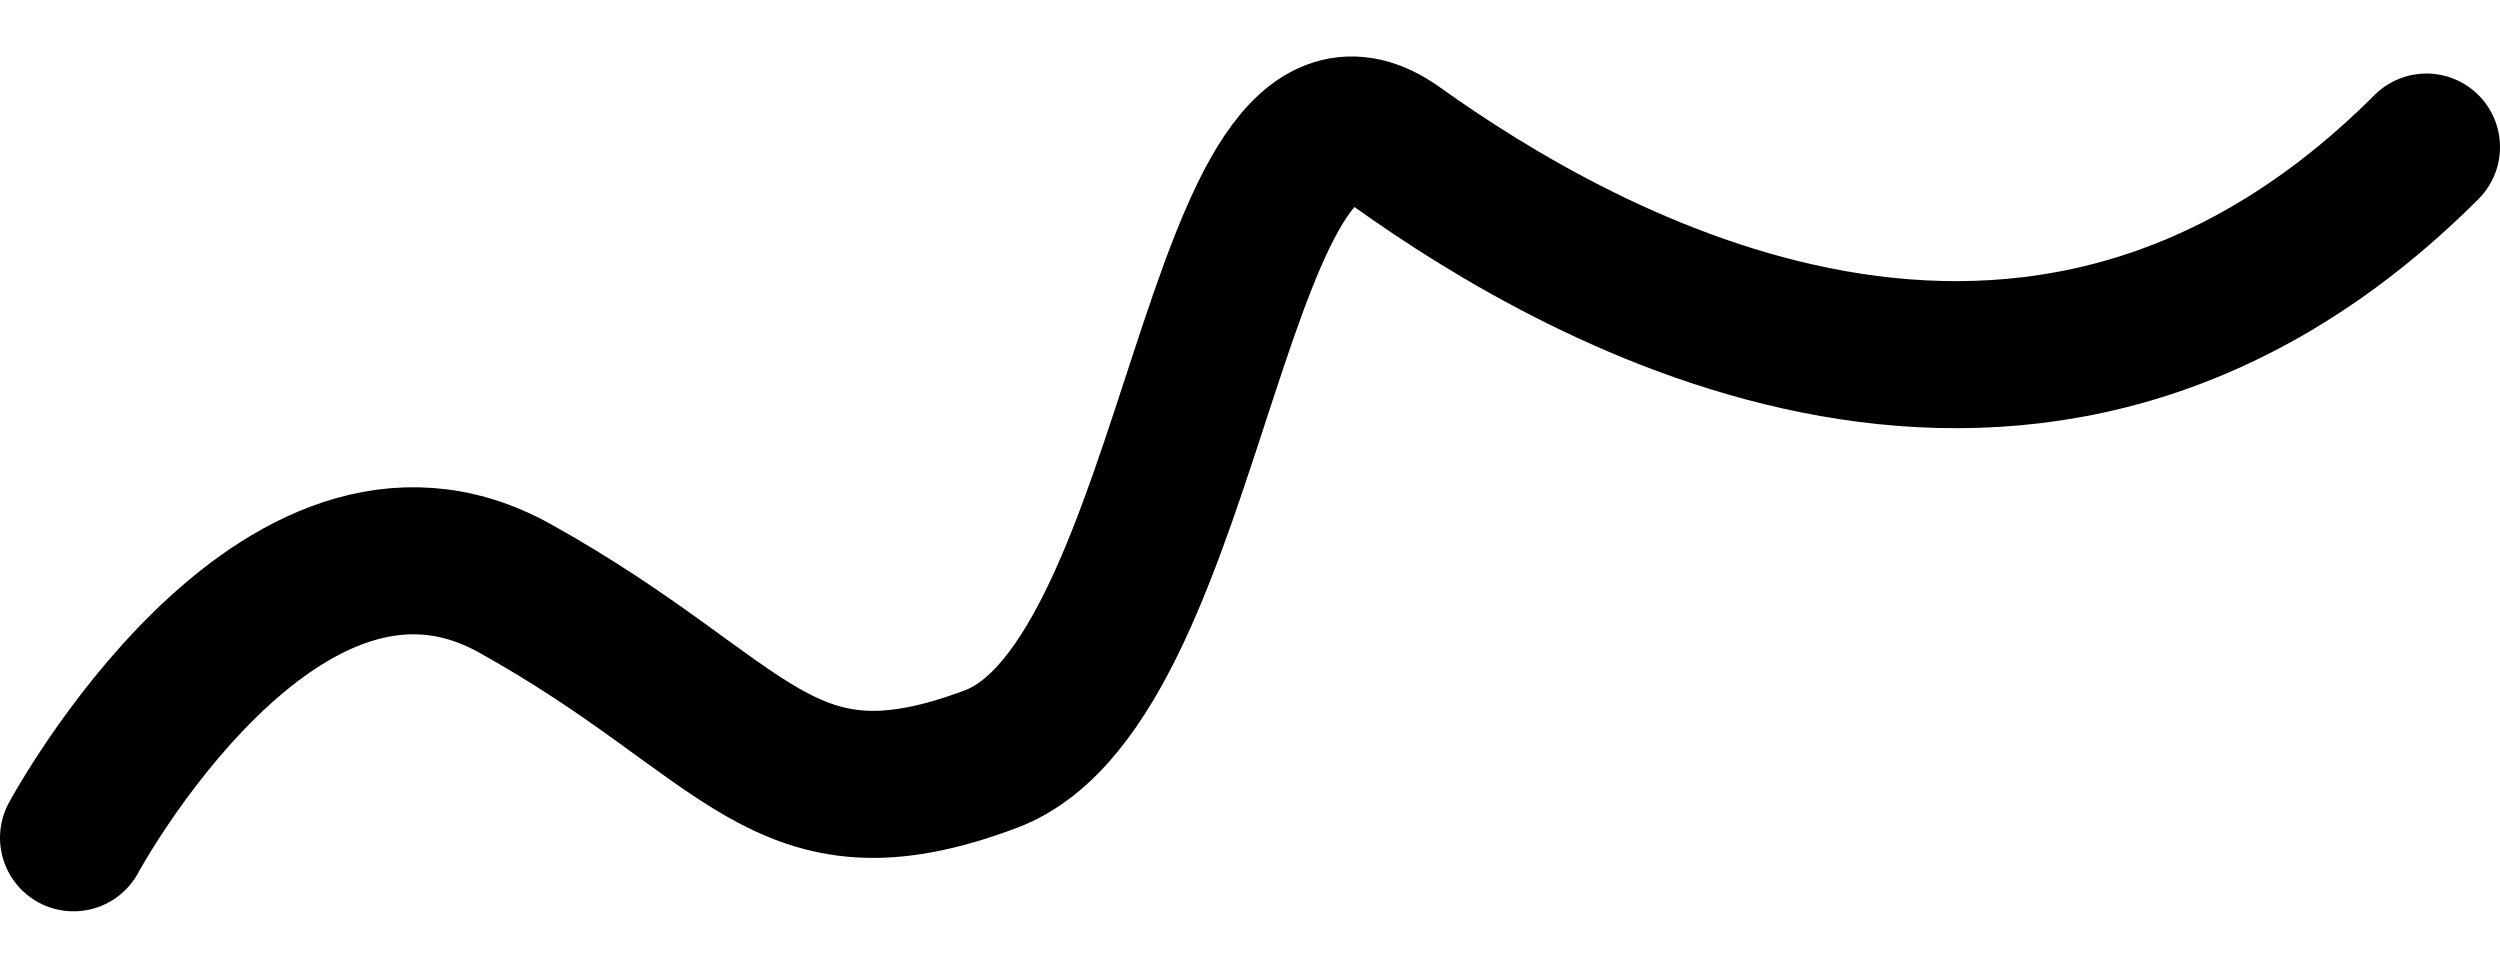 <svg width="34" height="13" viewBox="0 0 34 13" fill="none" xmlns="http://www.w3.org/2000/svg">
<path d="M1 11.394C1 11.394 3.792 6.218 7 8C10.208 9.782 10.624 11.394 13.475 10.324C16.326 9.255 16.505 0.218 19 2C21.495 3.782 27.654 7.346 33 2" stroke="black" stroke-width="2" stroke-linecap="round" stroke-linejoin="round"/>
</svg>
